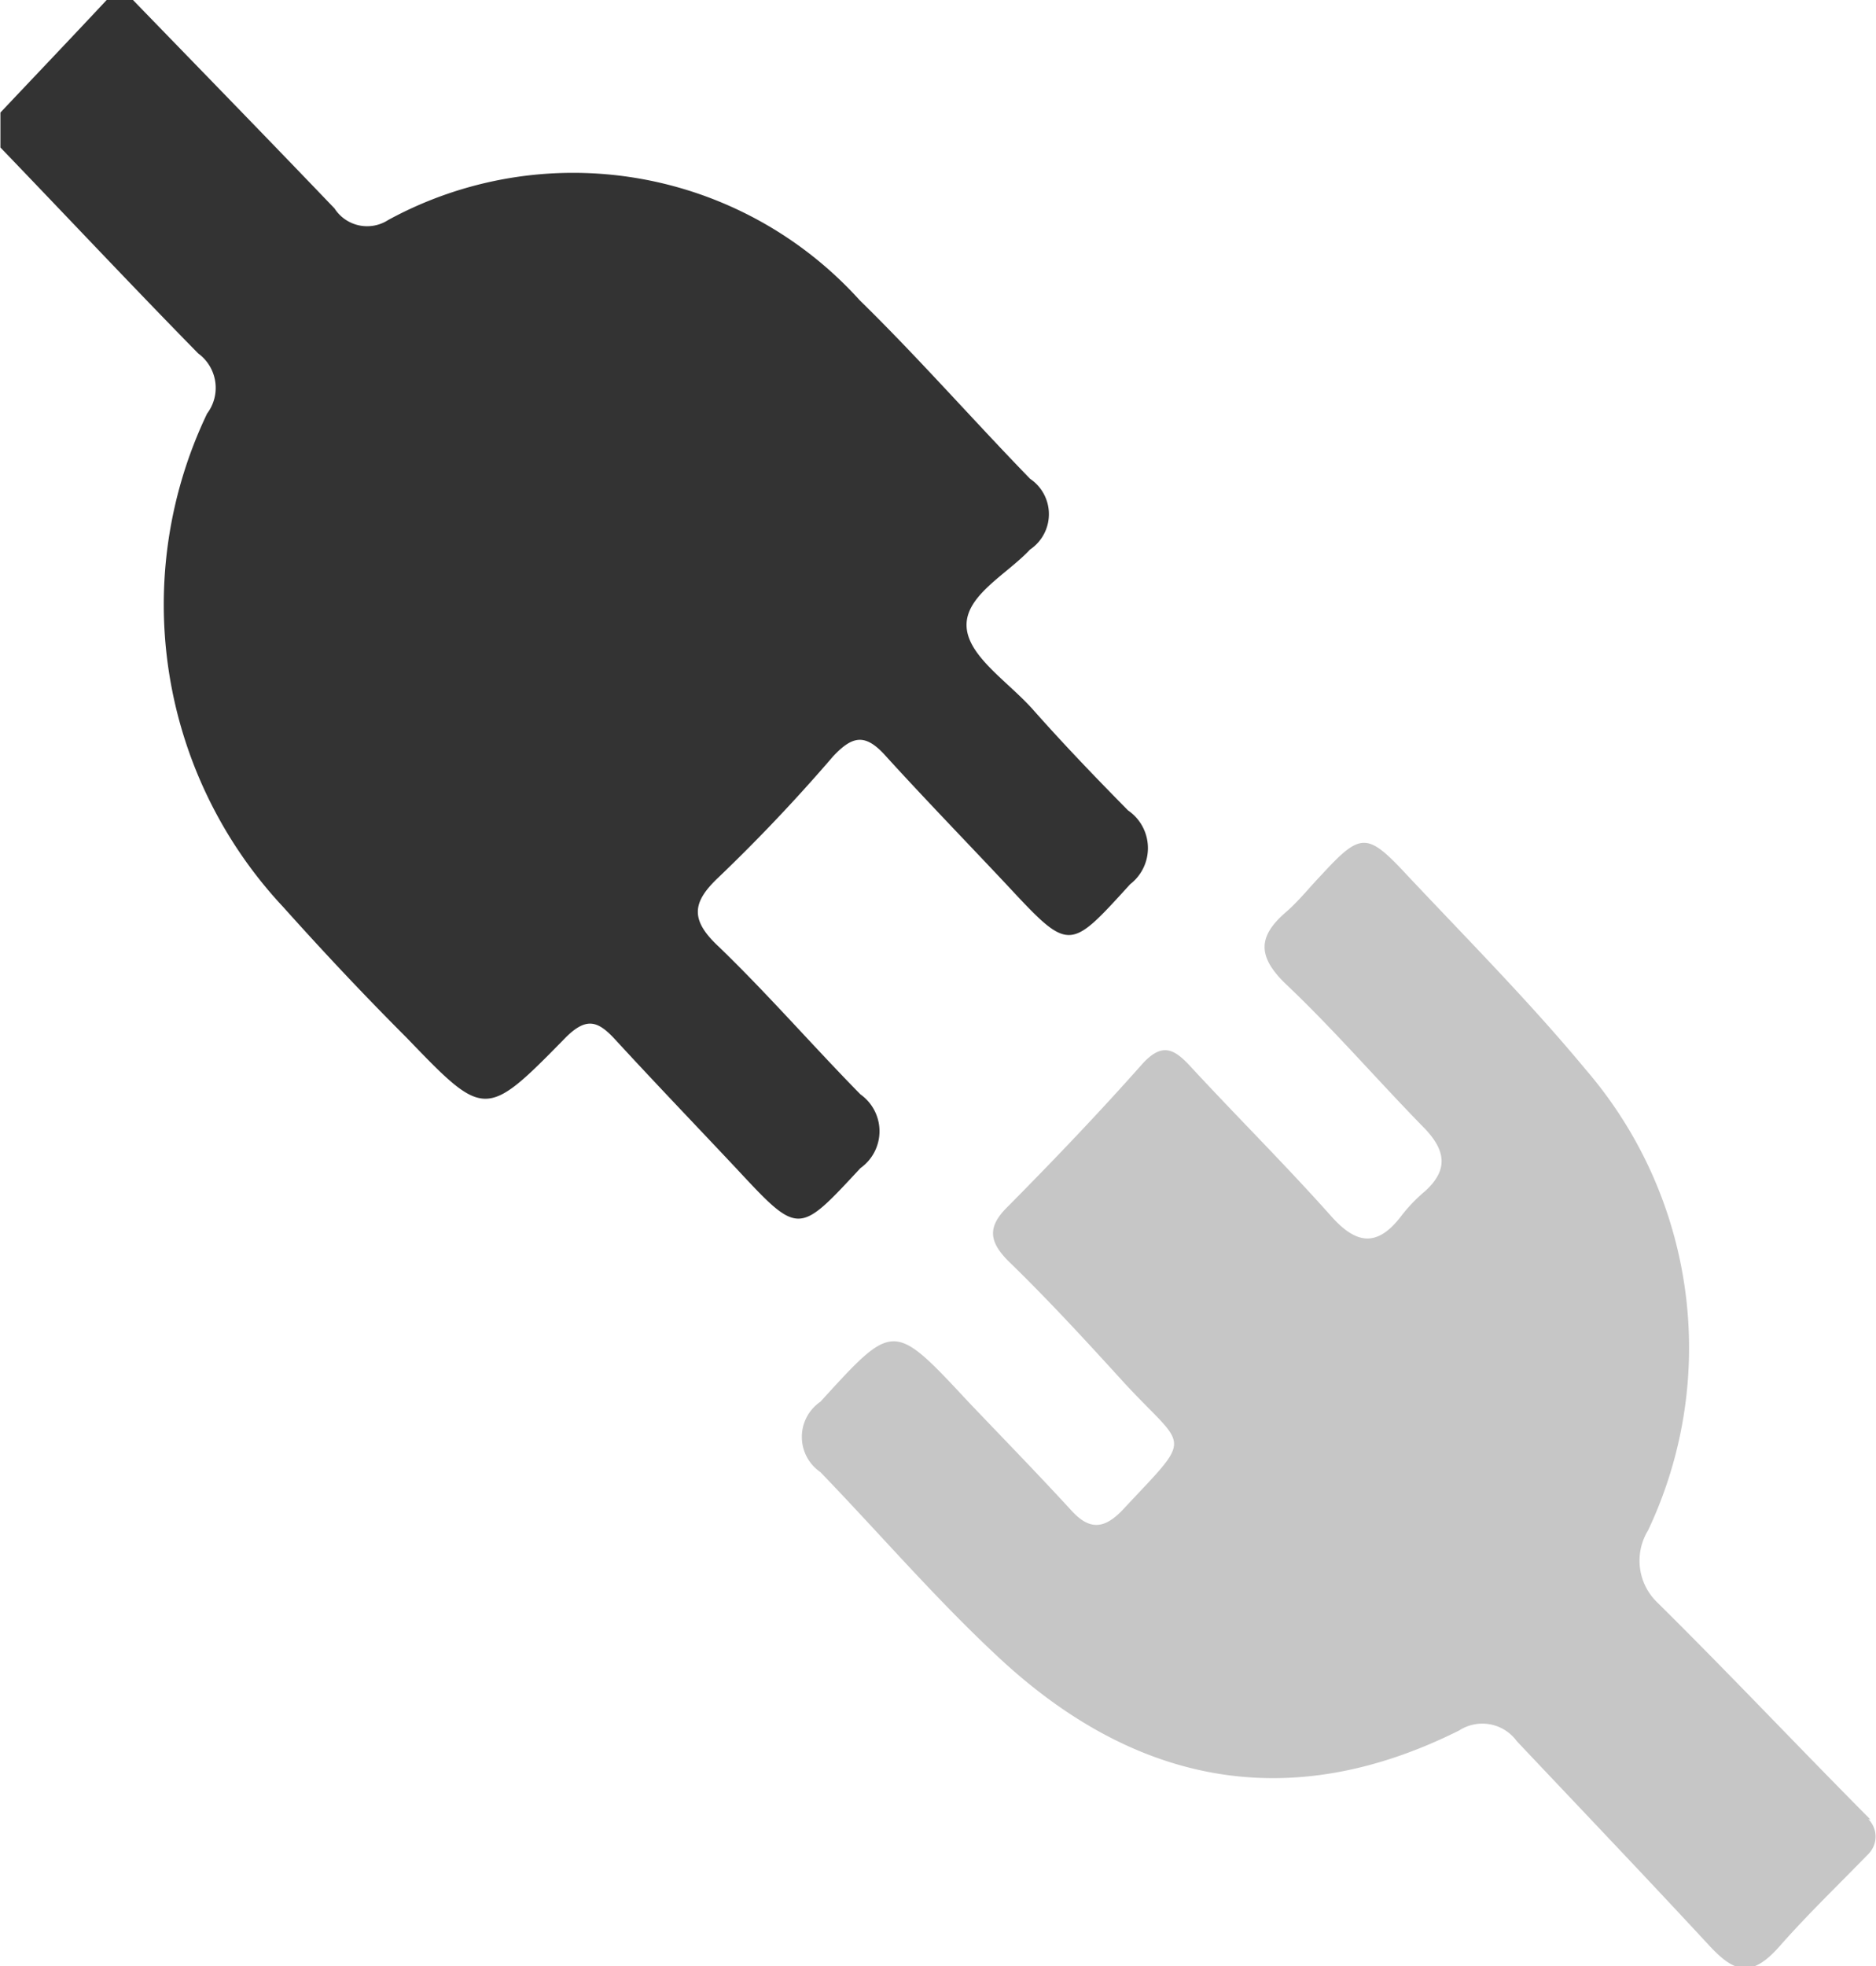 <svg xmlns="http://www.w3.org/2000/svg" viewBox="0 0 44.02 46.12">
  <g>
    <path d="M13.12,15.41c1.58,1.63,3.16,3.25,4.73,4.89a.91.91,0,0,0,1.26.27,9.06,9.06,0,0,1,11.06,1.88c1.38,1.35,2.66,2.81,4,4.19a1,1,0,0,1,0,1.66c-.54.58-1.51,1.07-1.49,1.79s1,1.32,1.59,2c.71.8,1.45,1.57,2.2,2.33a1.07,1.07,0,0,1,.05,1.73c-1.44,1.58-1.42,1.6-2.91,0-.94-1-1.91-2-2.82-3-.48-.54-.78-.49-1.24,0-.86,1-1.75,1.94-2.68,2.83-.63.59-.69,1,0,1.64,1.15,1.11,2.2,2.32,3.32,3.46a1.06,1.06,0,0,1,0,1.73c-1.46,1.57-1.44,1.59-2.92,0-.94-1-1.9-2-2.82-3-.41-.45-.68-.56-1.18-.06-1.88,1.92-1.9,1.9-3.73,0-1-1-1.94-2-2.89-3.06a10.38,10.38,0,0,1-1.79-11.58,1,1,0,0,0-.21-1.41c-1.56-1.59-3.09-3.22-4.64-4.83v-.82c.84-.89,1.69-1.78,2.53-2.68Z" transform="translate(-10 -15.41)" style="fill: #333333"/>
    <path d="M53.84,58.08a.58.58,0,0,1,0,.82c-.7.72-1.42,1.41-2.08,2.16s-1.06.62-1.64,0c-1.5-1.62-3-3.19-4.53-4.81A1,1,0,0,0,44.24,56c-4,2-7.66,1.27-10.9-1.8-1.43-1.34-2.72-2.84-4.09-4.26a1,1,0,0,1,0-1.65c1.72-1.88,1.7-1.9,3.47,0,.8.84,1.62,1.68,2.41,2.54.43.48.78.45,1.21,0,1.68-1.8,1.52-1.39.07-2.95-.91-1-1.83-2-2.76-2.9-.45-.46-.48-.8,0-1.27,1.08-1.09,2.14-2.2,3.16-3.35.45-.49.73-.36,1.11.05,1.09,1.18,2.23,2.31,3.3,3.51.59.67,1.09.77,1.67,0a3.71,3.71,0,0,1,.55-.57c.55-.5.48-.95,0-1.46-1.1-1.12-2.13-2.32-3.26-3.39-.7-.67-.65-1.14,0-1.7.3-.26.55-.58.83-.87.92-1,1.07-1,2,0,1.42,1.51,2.9,3,4.2,4.57a10,10,0,0,1,1.46,10.81A1.36,1.36,0,0,0,48.89,53c1.68,1.66,3.31,3.39,5,5.09" transform="translate(-10 -15.41)" style="fill: #c6c6c6"/>
  </g>
</svg>
